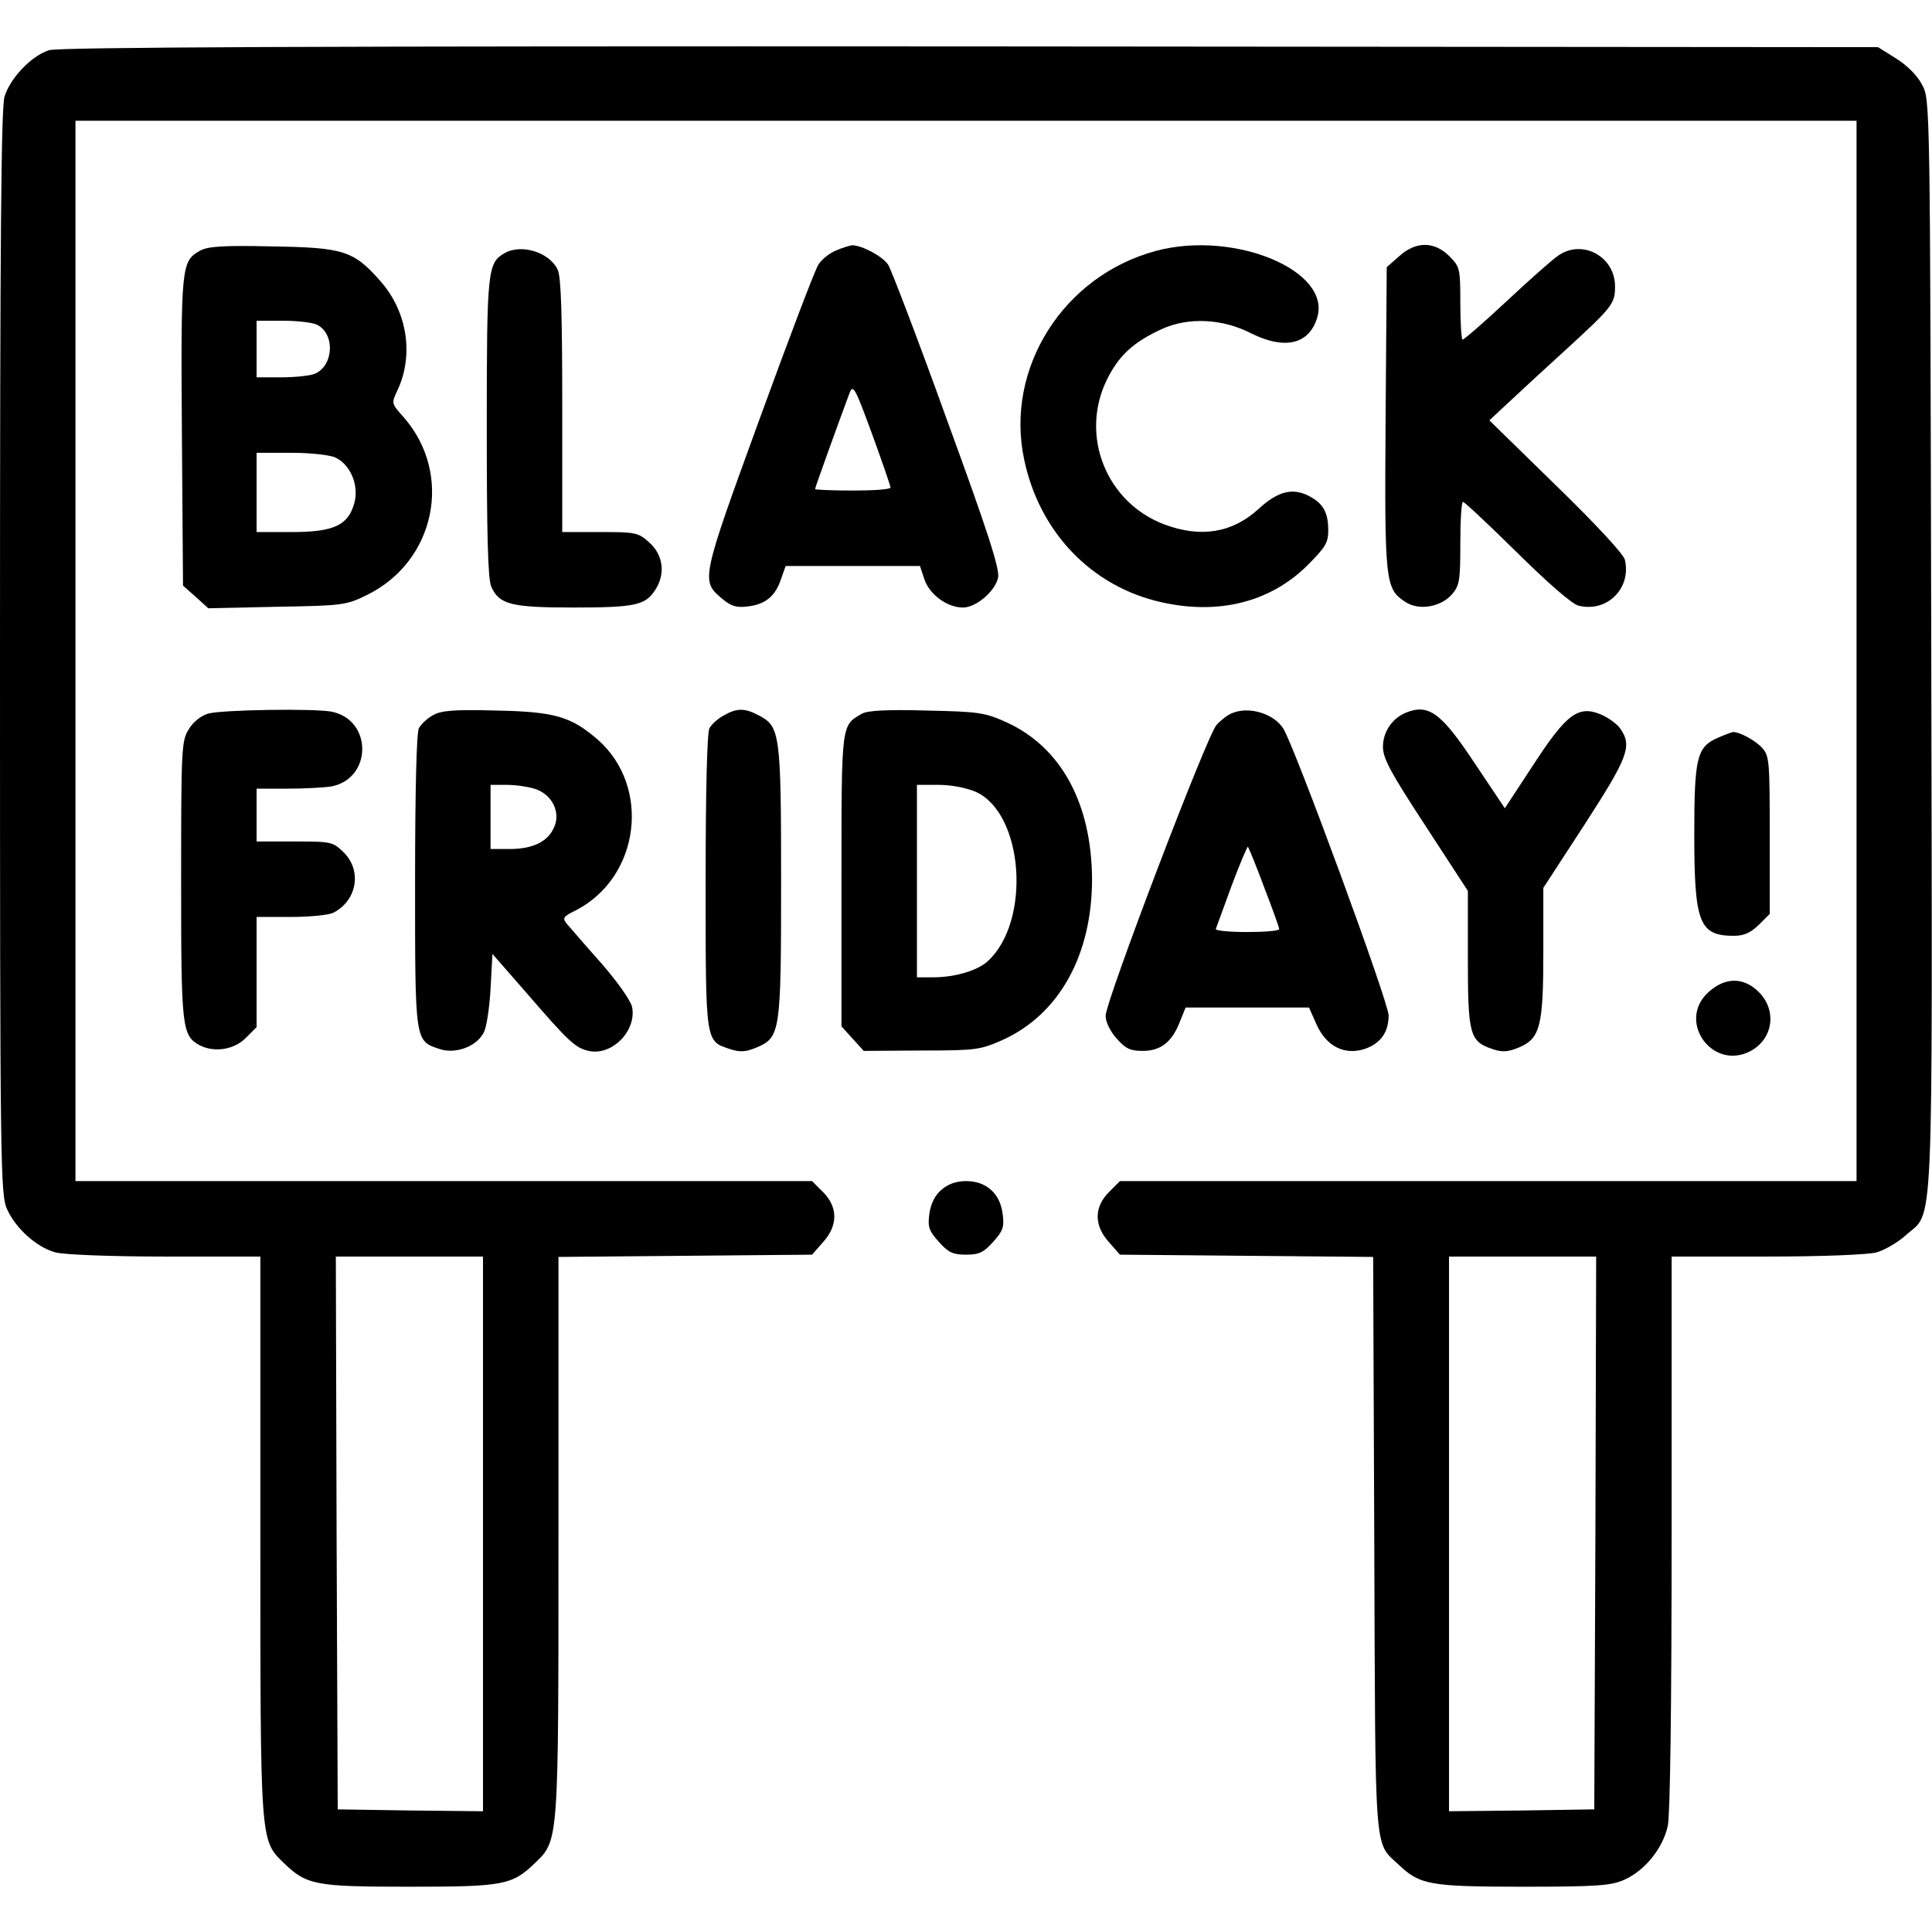<svg preserveAspectRatio="xMidYMid meet" viewBox="0 0 512 512" height="512pt" width="512pt" xmlns="http://www.w3.org/2000/svg" version="1.0">

<g stroke="none" fill="#000000" transform="translate(0,512) scale(0.1,-0.1)">
<path d="M130 4987 c-47 -15 -103 -74 -118 -123 -9 -32 -12 -371 -12 -1475 0
-1365 1 -1436 19 -1474 23 -51 79 -101 128 -114 22 -6 145 -11 291 -11 l252 0
0 -738 c0 -817 -1 -808 62 -869 61 -59 84 -63 333 -63 249 0 272 4 333 63 63
61 62 52 62 868 l0 738 336 3 336 3 29 33 c40 44 40 93 0 133 l-29 29 -976 0
-976 0 0 1405 0 1405 2360 0 2360 0 0 -1405 0 -1405 -976 0 -976 0 -29 -29
c-40 -40 -40 -89 0 -133 l29 -33 336 -3 335 -3 3 -762 c3 -838 -1 -787 65
-849 56 -53 82 -58 330 -58 200 0 233 3 269 19 54 25 101 83 114 143 6 32 10
309 10 778 l0 730 253 0 c147 0 268 5 290 11 21 6 56 26 77 45 76 69 71 -49
68 1564 -3 1444 -3 1445 -24 1485 -13 25 -39 51 -69 70 l-48 30 -2406 2
c-1731 1 -2416 -2 -2441 -10z m1150 -3932 l0 -735 -192 2 -193 3 -3 733 -2
732 195 0 195 0 0 -735z m2948 3 l-3 -733 -192 -3 -193 -2 0 735 0 735 195 0
195 0 -2 -732z"></path>
<path d="M529 4455 c-48 -27 -50 -41 -47 -479 l3 -408 34 -30 33 -30 182 4
c174 3 183 4 238 31 182 89 230 320 98 471 -33 37 -33 37 -17 71 44 93 27 208
-44 289 -72 82 -98 90 -289 93 -130 3 -171 0 -191 -12z m312 -196 c48 -25 43
-110 -8 -130 -13 -5 -53 -9 -89 -9 l-64 0 0 75 0 75 71 0 c39 0 79 -5 90 -11z
m49 -352 c39 -19 62 -74 49 -120 -16 -59 -54 -77 -166 -77 l-93 0 0 105 0 105
93 0 c53 0 103 -6 117 -13z"></path>
<path d="M2215 4456 c-17 -7 -38 -24 -46 -37 -9 -13 -79 -198 -157 -412 -154
-423 -155 -426 -99 -473 25 -21 38 -25 70 -21 47 6 72 28 87 73 l12 34 178 0
178 0 12 -36 c14 -40 60 -74 102 -74 35 0 85 43 93 79 5 22 -26 119 -135 417
-77 214 -148 399 -156 412 -15 23 -70 52 -96 52 -7 -1 -27 -7 -43 -14z m145
-628 c0 -5 -45 -8 -100 -8 -55 0 -100 2 -100 4 0 4 69 195 92 256 9 22 15 10
59 -110 27 -74 49 -138 49 -142z"></path>
<path d="M3063 4455 c-245 -66 -400 -311 -349 -552 40 -193 179 -338 364 -379
151 -34 286 0 384 95 50 50 58 62 58 95 0 48 -13 72 -52 92 -43 22 -82 12
-133 -35 -69 -63 -152 -77 -249 -41 -154 58 -225 235 -153 383 32 65 70 100
146 135 70 32 161 28 238 -12 87 -43 151 -29 173 40 42 126 -219 235 -427 179z"></path>
<path d="M3708 4441 l-33 -29 -3 -400 c-3 -436 -1 -452 52 -487 36 -24 94 -14
124 20 20 24 22 36 22 136 0 60 3 109 7 109 4 0 68 -60 143 -134 81 -80 146
-137 163 -141 76 -19 141 46 123 122 -5 16 -75 92 -183 197 l-176 172 59 55
c32 30 95 88 139 128 129 118 135 126 135 172 0 79 -86 126 -150 82 -14 -9
-75 -63 -136 -120 -61 -57 -114 -103 -118 -103 -3 0 -6 43 -6 96 0 92 -1 97
-29 125 -40 40 -89 40 -133 0z"></path>
<path d="M1337 4449 c-45 -26 -47 -45 -47 -463 0 -285 3 -402 12 -421 21 -47
53 -55 217 -55 164 0 191 6 217 46 28 42 22 93 -15 126 -30 27 -36 28 -131 28
l-100 0 0 335 c0 238 -3 342 -12 360 -21 46 -96 70 -141 44z"></path>
<path d="M552 3229 c-20 -6 -40 -22 -52 -42 -19 -30 -20 -52 -20 -400 0 -392
2 -411 49 -437 39 -20 91 -12 122 19 l29 29 0 146 0 146 91 0 c50 0 100 5 112
11 63 32 77 111 28 160 -29 28 -32 29 -130 29 l-101 0 0 70 0 70 84 0 c46 0
97 3 115 6 108 22 108 176 0 198 -48 9 -290 5 -327 -5z"></path>
<path d="M1148 3225 c-15 -8 -32 -24 -38 -35 -6 -12 -10 -160 -10 -405 0 -428
-1 -423 65 -445 41 -14 97 6 116 42 8 12 16 65 19 117 l5 93 90 -103 c113
-131 130 -146 165 -154 62 -14 128 54 115 117 -4 17 -40 68 -83 117 -42 47
-82 94 -90 103 -12 15 -10 19 25 36 169 88 199 327 57 452 -71 61 -113 74
-269 77 -112 3 -145 0 -167 -12z m271 -196 c44 -15 67 -61 50 -100 -16 -39
-56 -59 -119 -59 l-50 0 0 85 0 85 44 0 c23 0 57 -5 75 -11z"></path>
<path d="M1918 3224 c-15 -8 -32 -23 -38 -34 -6 -12 -10 -161 -10 -407 0 -430
-1 -421 64 -443 27 -9 42 -8 71 4 63 27 65 39 65 441 0 392 -3 410 -59 439
-37 20 -58 20 -93 0z"></path>
<path d="M2285 3229 c-56 -32 -55 -22 -55 -441 l0 -388 29 -32 30 -33 153 1
c146 0 156 2 215 28 150 68 237 225 237 426 -1 201 -82 350 -227 416 -58 26
-73 28 -212 31 -102 3 -156 0 -170 -8z m302 -208 c126 -58 146 -342 31 -448
-27 -25 -87 -43 -145 -43 l-43 0 0 255 0 255 58 0 c34 0 74 -8 99 -19z"></path>
<path d="M3265 3230 c-11 -4 -29 -18 -41 -31 -26 -29 -294 -733 -294 -771 0
-16 12 -41 29 -60 24 -27 36 -33 69 -33 48 0 78 23 99 78 l15 37 164 0 163 0
20 -45 c26 -58 74 -82 127 -65 42 14 64 44 64 89 0 35 -249 712 -279 760 -25
40 -91 60 -136 41z m85 -461 c22 -57 40 -107 40 -111 0 -5 -39 -8 -86 -8 -47
0 -84 4 -82 8 2 5 21 57 42 115 22 59 42 105 43 103 2 -2 22 -50 43 -107z"></path>
<path d="M3725 3231 c-36 -15 -60 -51 -60 -90 0 -31 20 -68 113 -210 l112
-172 0 -180 c0 -201 5 -219 65 -239 26 -9 41 -8 70 4 57 24 65 57 65 254 l0
169 110 169 c115 178 126 207 94 253 -9 13 -32 29 -50 37 -61 26 -92 3 -180
-132 l-76 -116 -79 118 c-90 136 -123 160 -184 135z"></path>
<path d="M4553 3165 c-56 -24 -63 -52 -63 -255 0 -236 13 -270 105 -270 27 0
44 8 66 29 l29 29 0 209 c0 199 -1 210 -21 232 -19 20 -60 42 -77 41 -4 -1
-21 -7 -39 -15z"></path>
<path d="M4528 2491 c-85 -76 9 -209 110 -157 61 32 72 108 23 157 -40 40 -89
40 -133 0z"></path>
<path d="M2495 1967 c-17 -14 -28 -36 -32 -63 -5 -36 -1 -46 25 -75 25 -28 37
-34 72 -34 35 0 47 6 72 34 26 29 30 39 25 75 -7 54 -44 86 -97 86 -26 0 -48
-8 -65 -23z"></path>
</g>
</svg>
